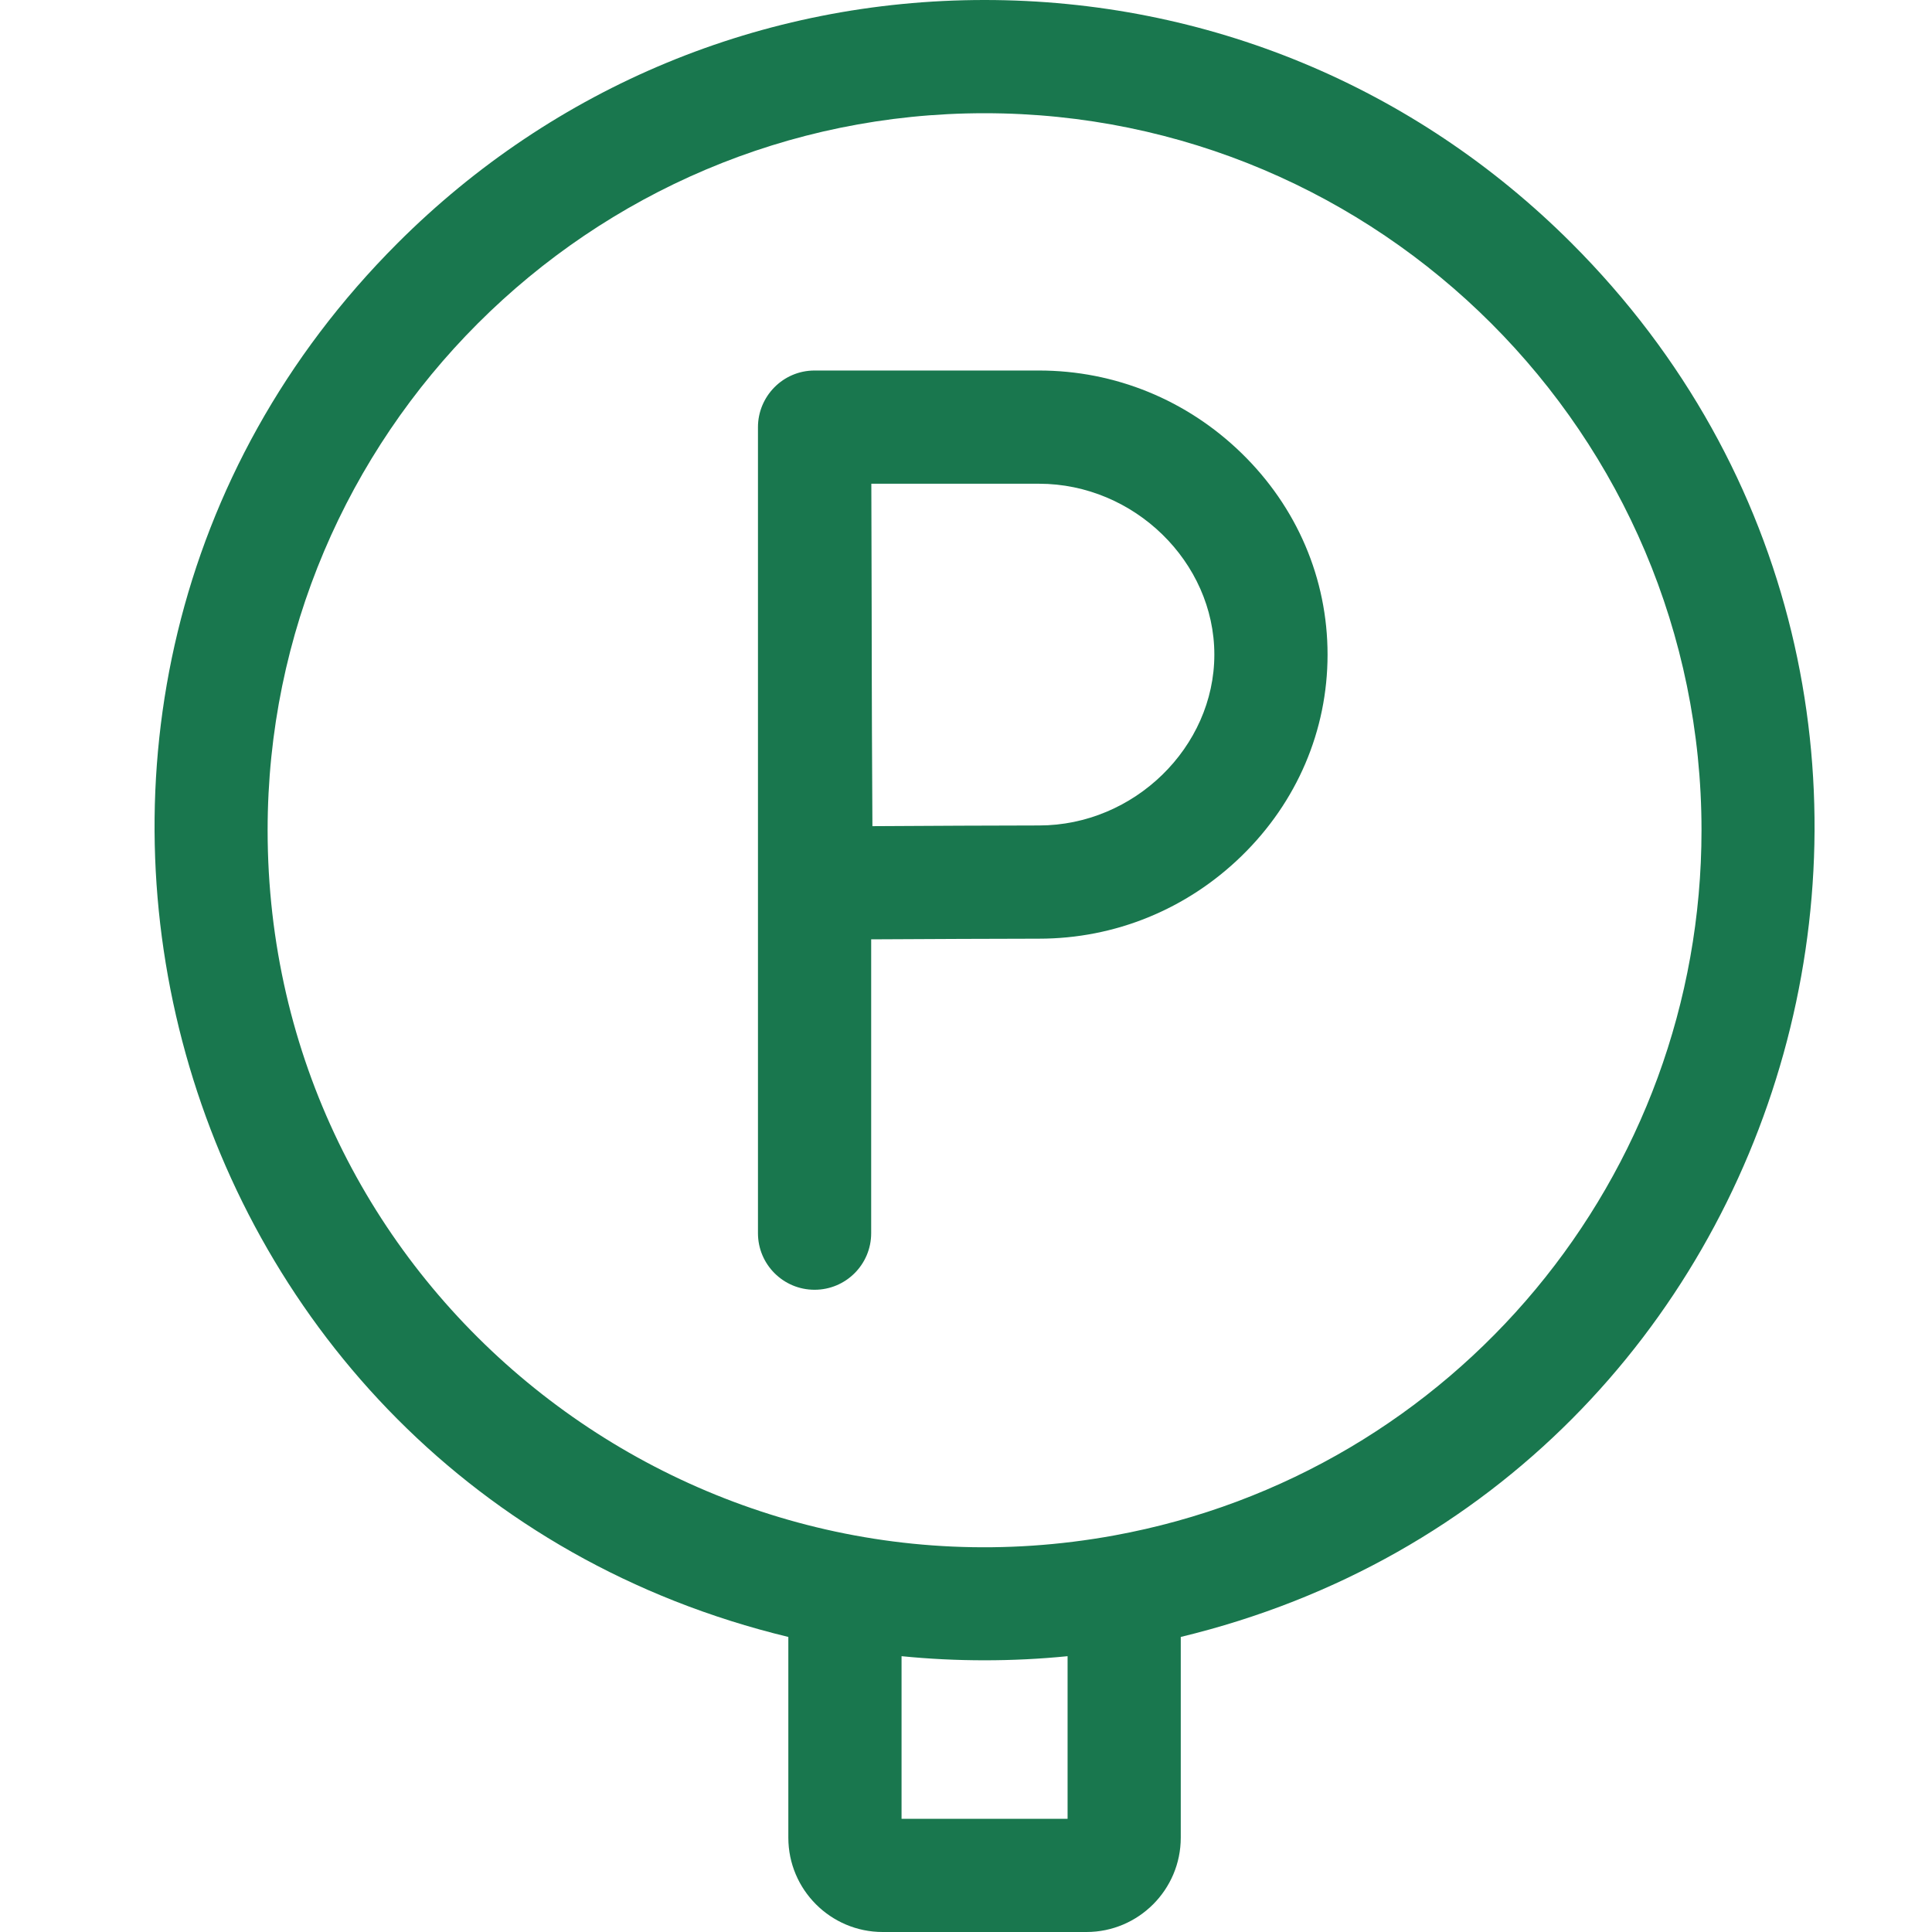<svg width="50" height="50" viewBox="0 0 50 50" fill="none" xmlns="http://www.w3.org/2000/svg">
<path d="M26.89 9.589H21.081C20.26 9.589 19.616 10.261 19.616 11.054V31.915C19.616 32.724 20.272 33.379 21.081 33.379C21.89 33.379 22.546 32.724 22.546 31.915V24.31C23.905 24.303 25.895 24.293 26.89 24.293C28.853 24.293 30.715 23.533 32.132 22.153C33.567 20.756 34.357 18.905 34.357 16.941C34.357 14.977 33.567 13.126 32.132 11.729C30.715 10.349 28.853 9.589 26.89 9.589ZM26.89 21.363C25.901 21.363 23.939 21.373 22.578 21.381C22.553 16.818 22.568 18.352 22.55 12.519H26.89C29.349 12.519 31.427 14.544 31.427 16.941C31.427 19.338 29.349 21.363 26.89 21.363Z" fill="#19774E"/>
<path d="M40.672 6.293C36.614 2.235 31.219 0 25.48 0C19.742 0 14.346 2.235 10.289 6.293C-1.508 18.089 4.095 38.424 20.402 42.364V47.559C20.402 48.905 21.497 50 22.844 50H28.117C29.463 50 30.558 48.905 30.558 47.559V42.364C46.881 38.42 52.46 18.081 40.672 6.293ZM27.629 47.07H23.332V42.862C24.757 43.004 26.204 43.004 27.629 42.862V47.07ZM28.831 39.738C17.537 41.799 6.926 33.185 6.926 21.484C6.926 11.253 15.249 2.93 25.48 2.93C35.712 2.93 44.035 11.253 44.035 21.484C44.035 30.441 37.656 38.127 28.831 39.738Z" fill="#19774E"/>
</svg>
